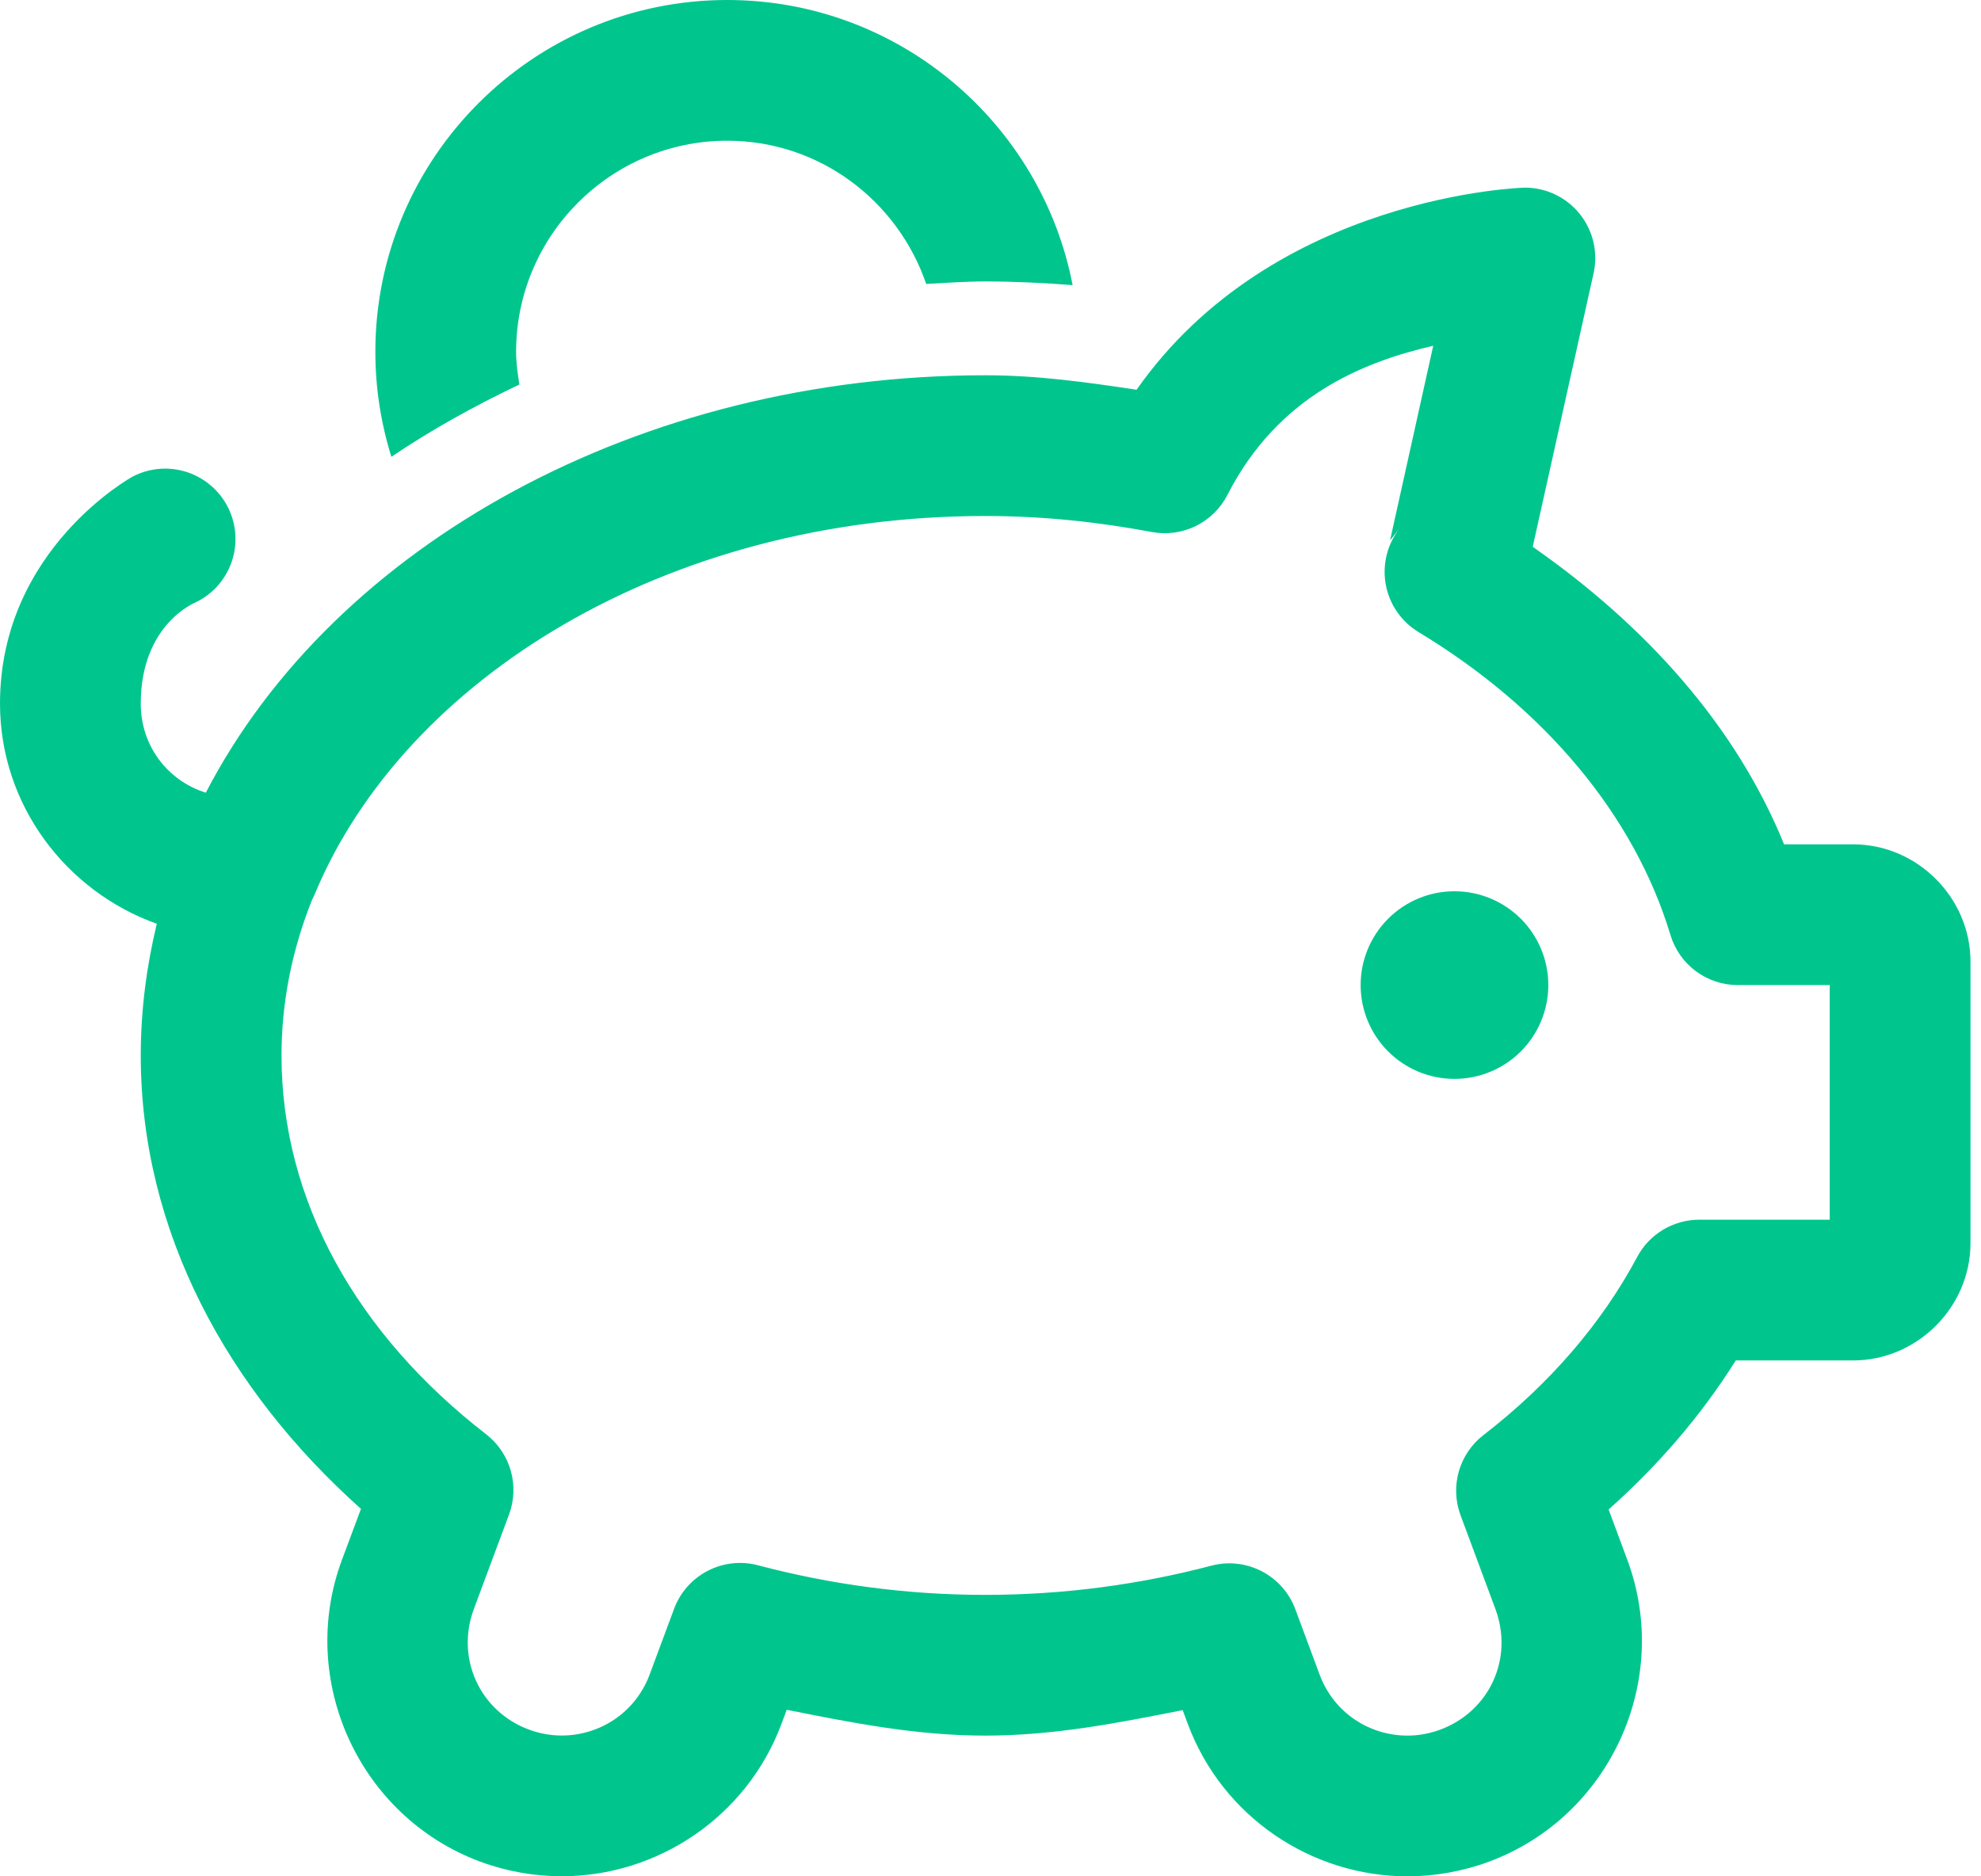 <svg width="95" height="90" viewBox="0 0 95 90" fill="none" xmlns="http://www.w3.org/2000/svg">
<g clip-path="url(#clip0_752_15224)">
<path d="M34.875 0C25.569 0 18 7.569 18 16.875C18 18.628 18.272 20.32 18.769 21.911C20.686 20.615 22.75 19.47 24.908 18.444C24.827 17.929 24.75 17.413 24.75 16.875C24.75 11.293 29.293 6.75 34.875 6.75C39.312 6.75 43.052 9.636 44.416 13.619C45.358 13.569 46.294 13.5 47.25 13.5C48.661 13.5 50.054 13.57 51.438 13.676C49.937 5.895 43.085 0 34.875 0ZM73.116 9C73.116 9 61.084 9.31 54.505 18.694C52.144 18.339 49.765 18 47.25 18C30.69 18 16.044 26.103 9.87 38.022C8.046 37.449 6.75 35.788 6.75 33.75C6.75 29.925 9.382 28.894 9.382 28.894C10.073 28.561 10.63 28.003 10.961 27.312C11.292 26.62 11.379 25.837 11.205 25.09C11.032 24.343 10.609 23.677 10.007 23.203C9.405 22.728 8.659 22.472 7.893 22.478C7.362 22.482 6.839 22.612 6.368 22.856C6.368 22.856 0 26.325 0 33.75C0 38.611 3.166 42.752 7.519 44.31C7.029 46.348 6.75 48.452 6.75 50.625C6.75 59.102 10.931 66.675 17.31 72.374L16.396 74.826C14.247 80.612 17.237 87.142 23.023 89.293C24.305 89.767 25.633 89.996 26.939 89.996C31.516 89.996 35.812 87.166 37.485 82.665L37.727 82.011C40.818 82.627 43.919 83.25 47.25 83.25C50.559 83.25 53.643 82.636 56.716 82.028L56.953 82.67C58.627 87.173 62.919 90 67.496 90C68.801 90 70.134 89.767 71.415 89.293C77.201 87.141 80.191 80.615 78.043 74.83L77.142 72.404C79.541 70.267 81.591 67.883 83.241 65.254H88.871C91.939 65.254 94.496 62.697 94.496 59.629V46.134V46.129C94.499 43.061 91.942 40.5 88.875 40.5H85.557C83.224 34.767 78.898 29.995 73.503 26.227L76.421 13.109C76.531 12.615 76.528 12.102 76.413 11.609C76.298 11.116 76.074 10.655 75.756 10.26C75.439 9.865 75.037 9.547 74.58 9.329C74.123 9.111 73.623 8.998 73.116 9ZM68.731 16.585L66.661 25.919L67.14 25.321C66.84 25.696 66.623 26.131 66.504 26.597C66.386 27.062 66.368 27.548 66.452 28.021C66.536 28.494 66.72 28.943 66.992 29.339C67.263 29.735 67.616 30.069 68.027 30.318C74.109 33.993 78.385 39.136 80.108 44.851C80.317 45.544 80.745 46.152 81.326 46.584C81.908 47.016 82.613 47.25 83.338 47.25H87.746V58.504H81.492C80.88 58.504 80.28 58.67 79.755 58.984C79.231 59.298 78.801 59.749 78.513 60.289C76.822 63.462 74.323 66.377 71.143 68.832C70.573 69.271 70.159 69.881 69.96 70.573C69.762 71.265 69.79 72.002 70.04 72.677L71.714 77.181C72.593 79.548 71.433 82.081 69.069 82.964C68.541 83.16 68.012 83.25 67.496 83.25C65.677 83.25 63.966 82.161 63.281 80.319L62.117 77.186C61.825 76.401 61.252 75.753 60.508 75.367C59.765 74.981 58.906 74.885 58.096 75.098C54.682 75.995 51.041 76.5 47.25 76.5C43.439 76.5 39.787 75.988 36.356 75.081C35.545 74.865 34.683 74.96 33.938 75.346C33.193 75.732 32.618 76.381 32.326 77.168L31.157 80.314C30.473 82.154 28.755 83.246 26.939 83.246C26.423 83.246 25.9 83.159 25.374 82.964H25.37C23.008 82.085 21.845 79.543 22.724 77.177L24.412 72.642C24.662 71.967 24.691 71.231 24.493 70.539C24.295 69.847 23.882 69.237 23.313 68.796C17.118 63.998 13.5 57.602 13.5 50.625C13.5 48.053 14.013 45.539 14.968 43.154C15.021 43.053 15.07 42.949 15.113 42.842C19.41 32.584 31.925 24.75 47.25 24.75C49.988 24.75 52.652 25.033 55.239 25.519C55.957 25.653 56.698 25.55 57.353 25.227C58.007 24.904 58.539 24.377 58.869 23.726C61.301 18.977 65.378 17.363 68.731 16.585ZM69.75 42.75C68.556 42.75 67.412 43.224 66.568 44.068C65.724 44.912 65.25 46.056 65.25 47.25C65.25 48.444 65.724 49.588 66.568 50.432C67.412 51.276 68.556 51.75 69.75 51.75C70.944 51.75 72.088 51.276 72.932 50.432C73.776 49.588 74.25 48.444 74.25 47.25C74.25 46.056 73.776 44.912 72.932 44.068C72.088 43.224 70.944 42.75 69.75 42.75Z" fill="#00C68E"/>
</g>
<defs>
<clipPath id="clip0_752_15224">
<rect width="94.5" height="90" fill="white"/>
</clipPath>
</defs>
</svg>

